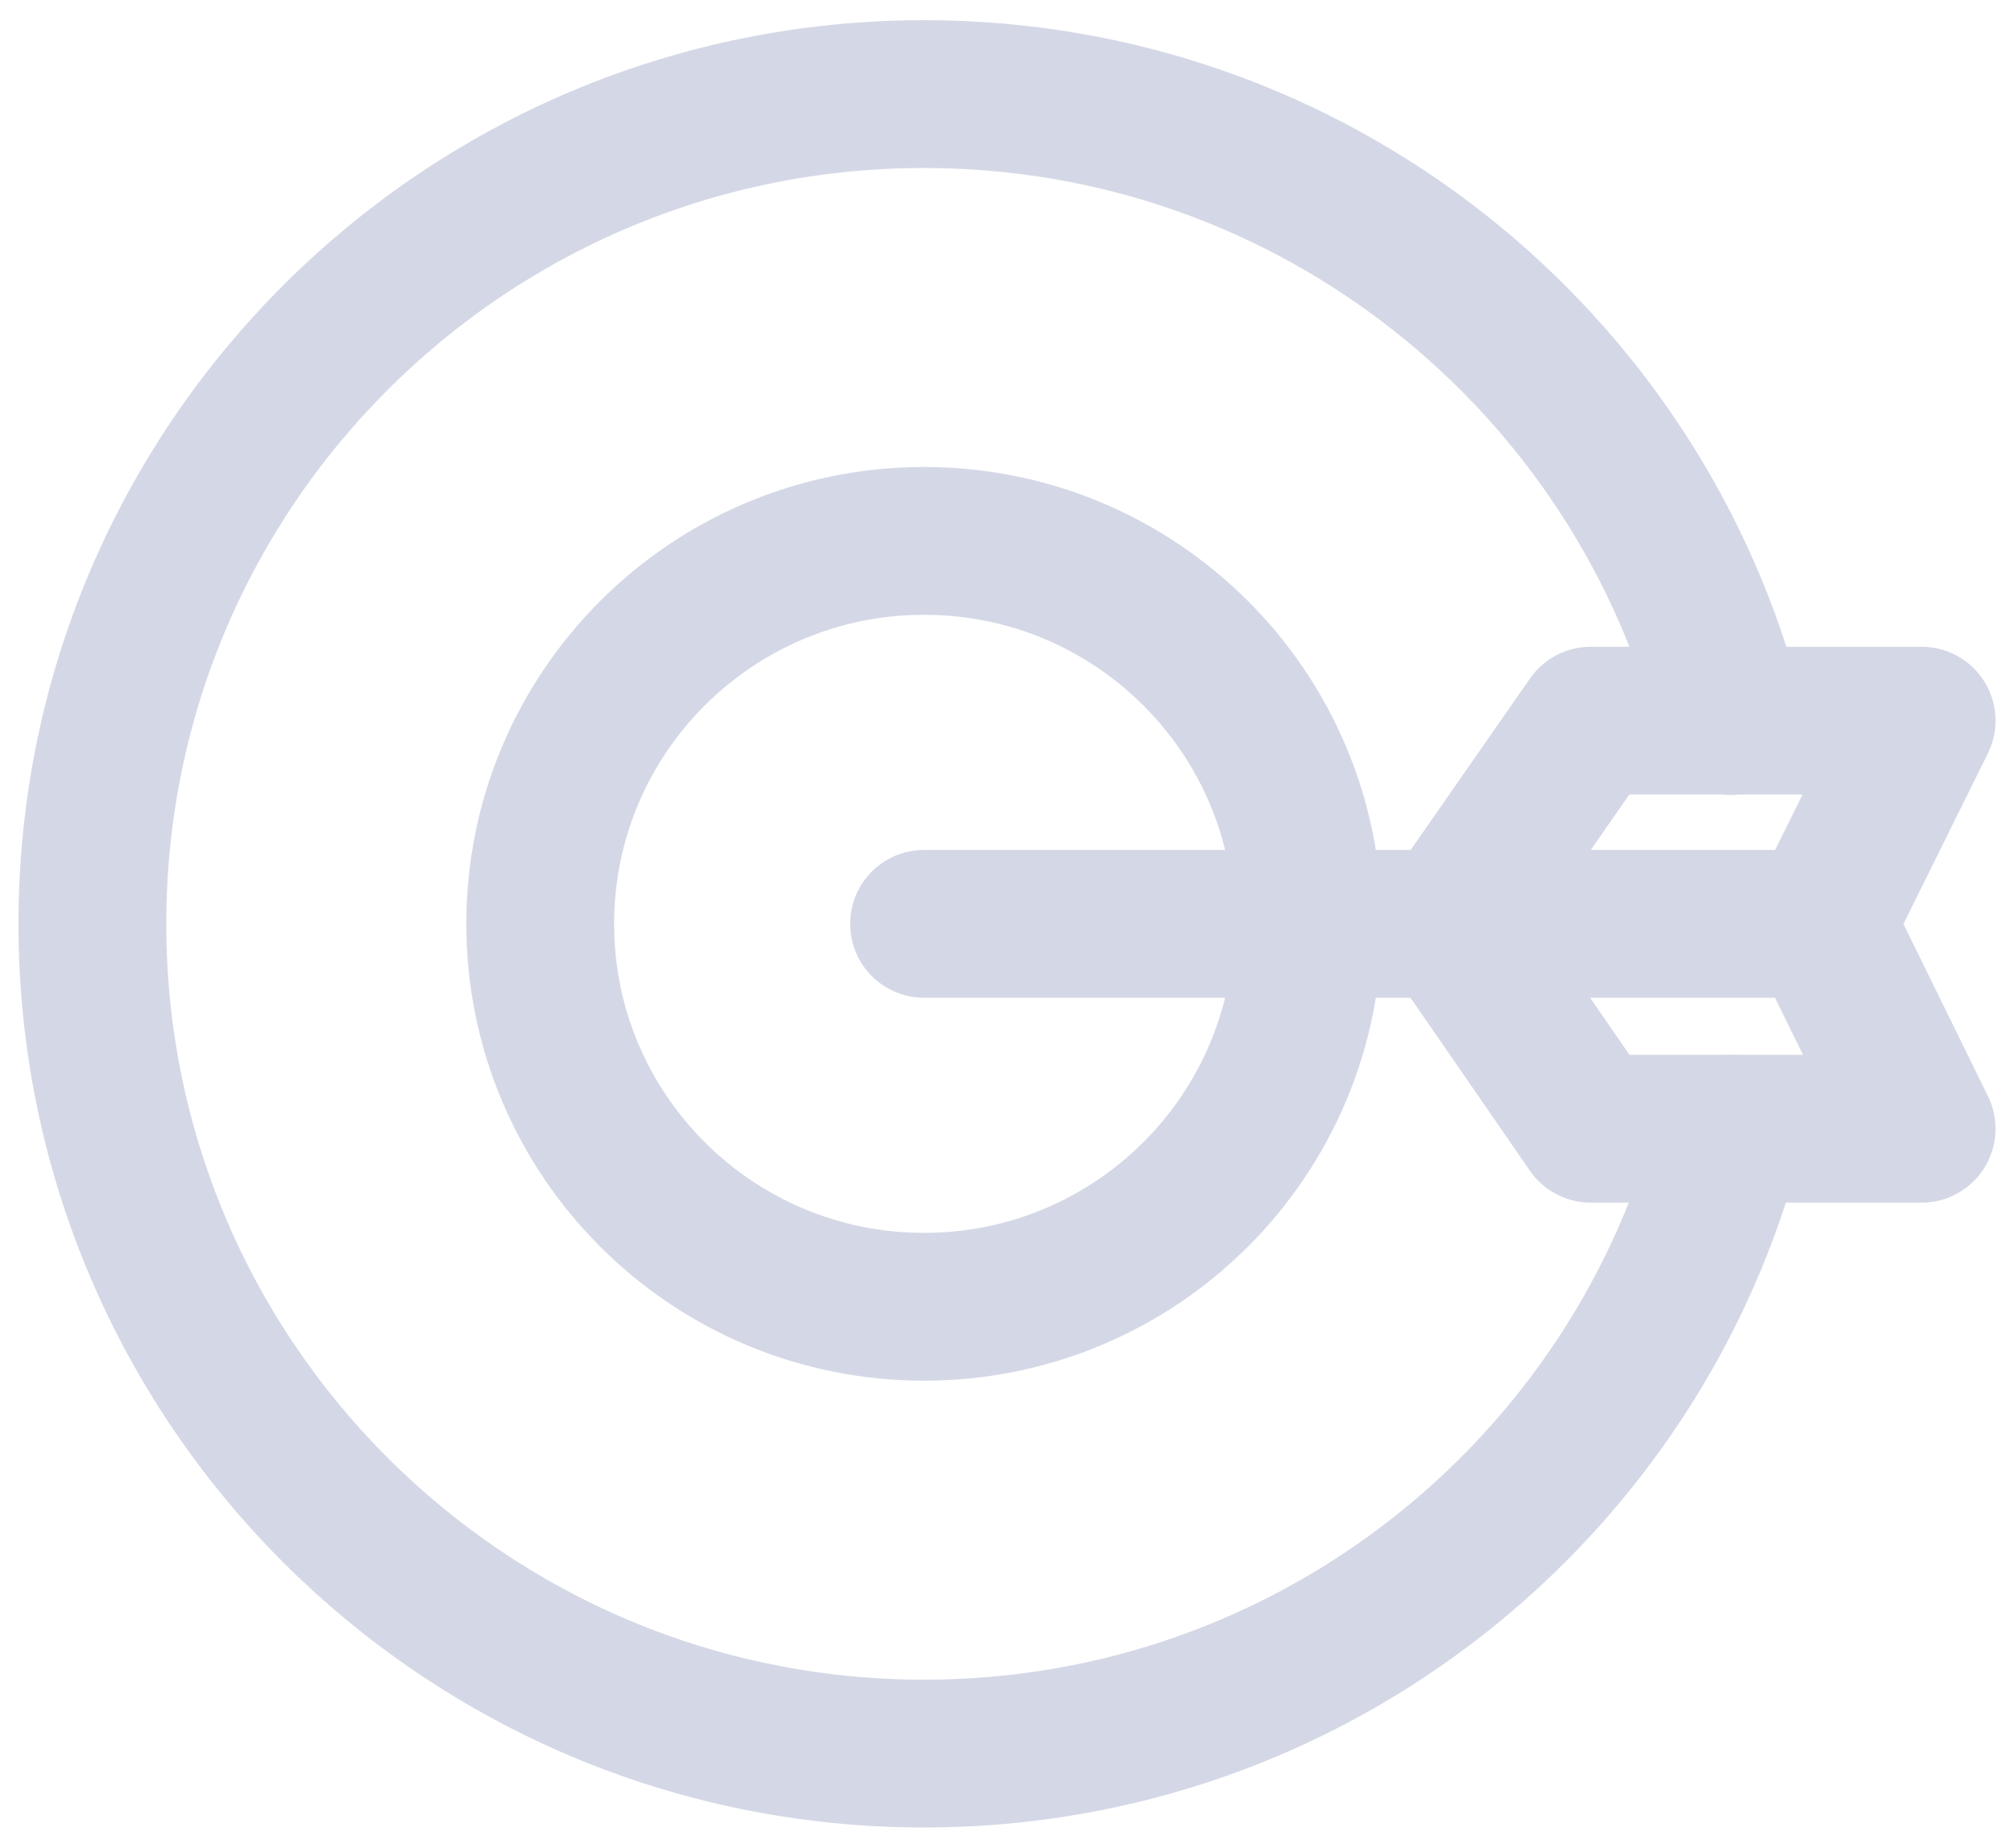 <svg width="109" height="100" viewBox="0 0 109 100" fill="none" xmlns="http://www.w3.org/2000/svg">
<g opacity="0.2">
<path d="M50.012 70.726C61.485 70.726 70.786 61.447 70.786 50C70.786 38.554 61.485 29.274 50.012 29.274C38.538 29.274 29.237 38.554 29.237 50C29.237 61.447 38.538 70.726 50.012 70.726Z" stroke="#283C82" stroke-width="8" stroke-linecap="round" stroke-linejoin="round"/>
<path d="M93.649 61.091C88.697 80.524 71.047 94.908 50.013 94.908C25.146 94.908 4.999 74.808 4.999 50C4.999 25.192 25.146 5.092 50.013 5.092C71.074 5.092 88.752 19.517 93.676 39.018" stroke="#283C82" stroke-width="8" stroke-linecap="round" stroke-linejoin="round"/>
<path d="M50.011 50H98.557L104 39.004H86.09L78.438 50L86.09 61.09H104L98.557 50" stroke="#283C82" stroke-width="8" stroke-linecap="round" stroke-linejoin="round"/>
</g>
</svg>
